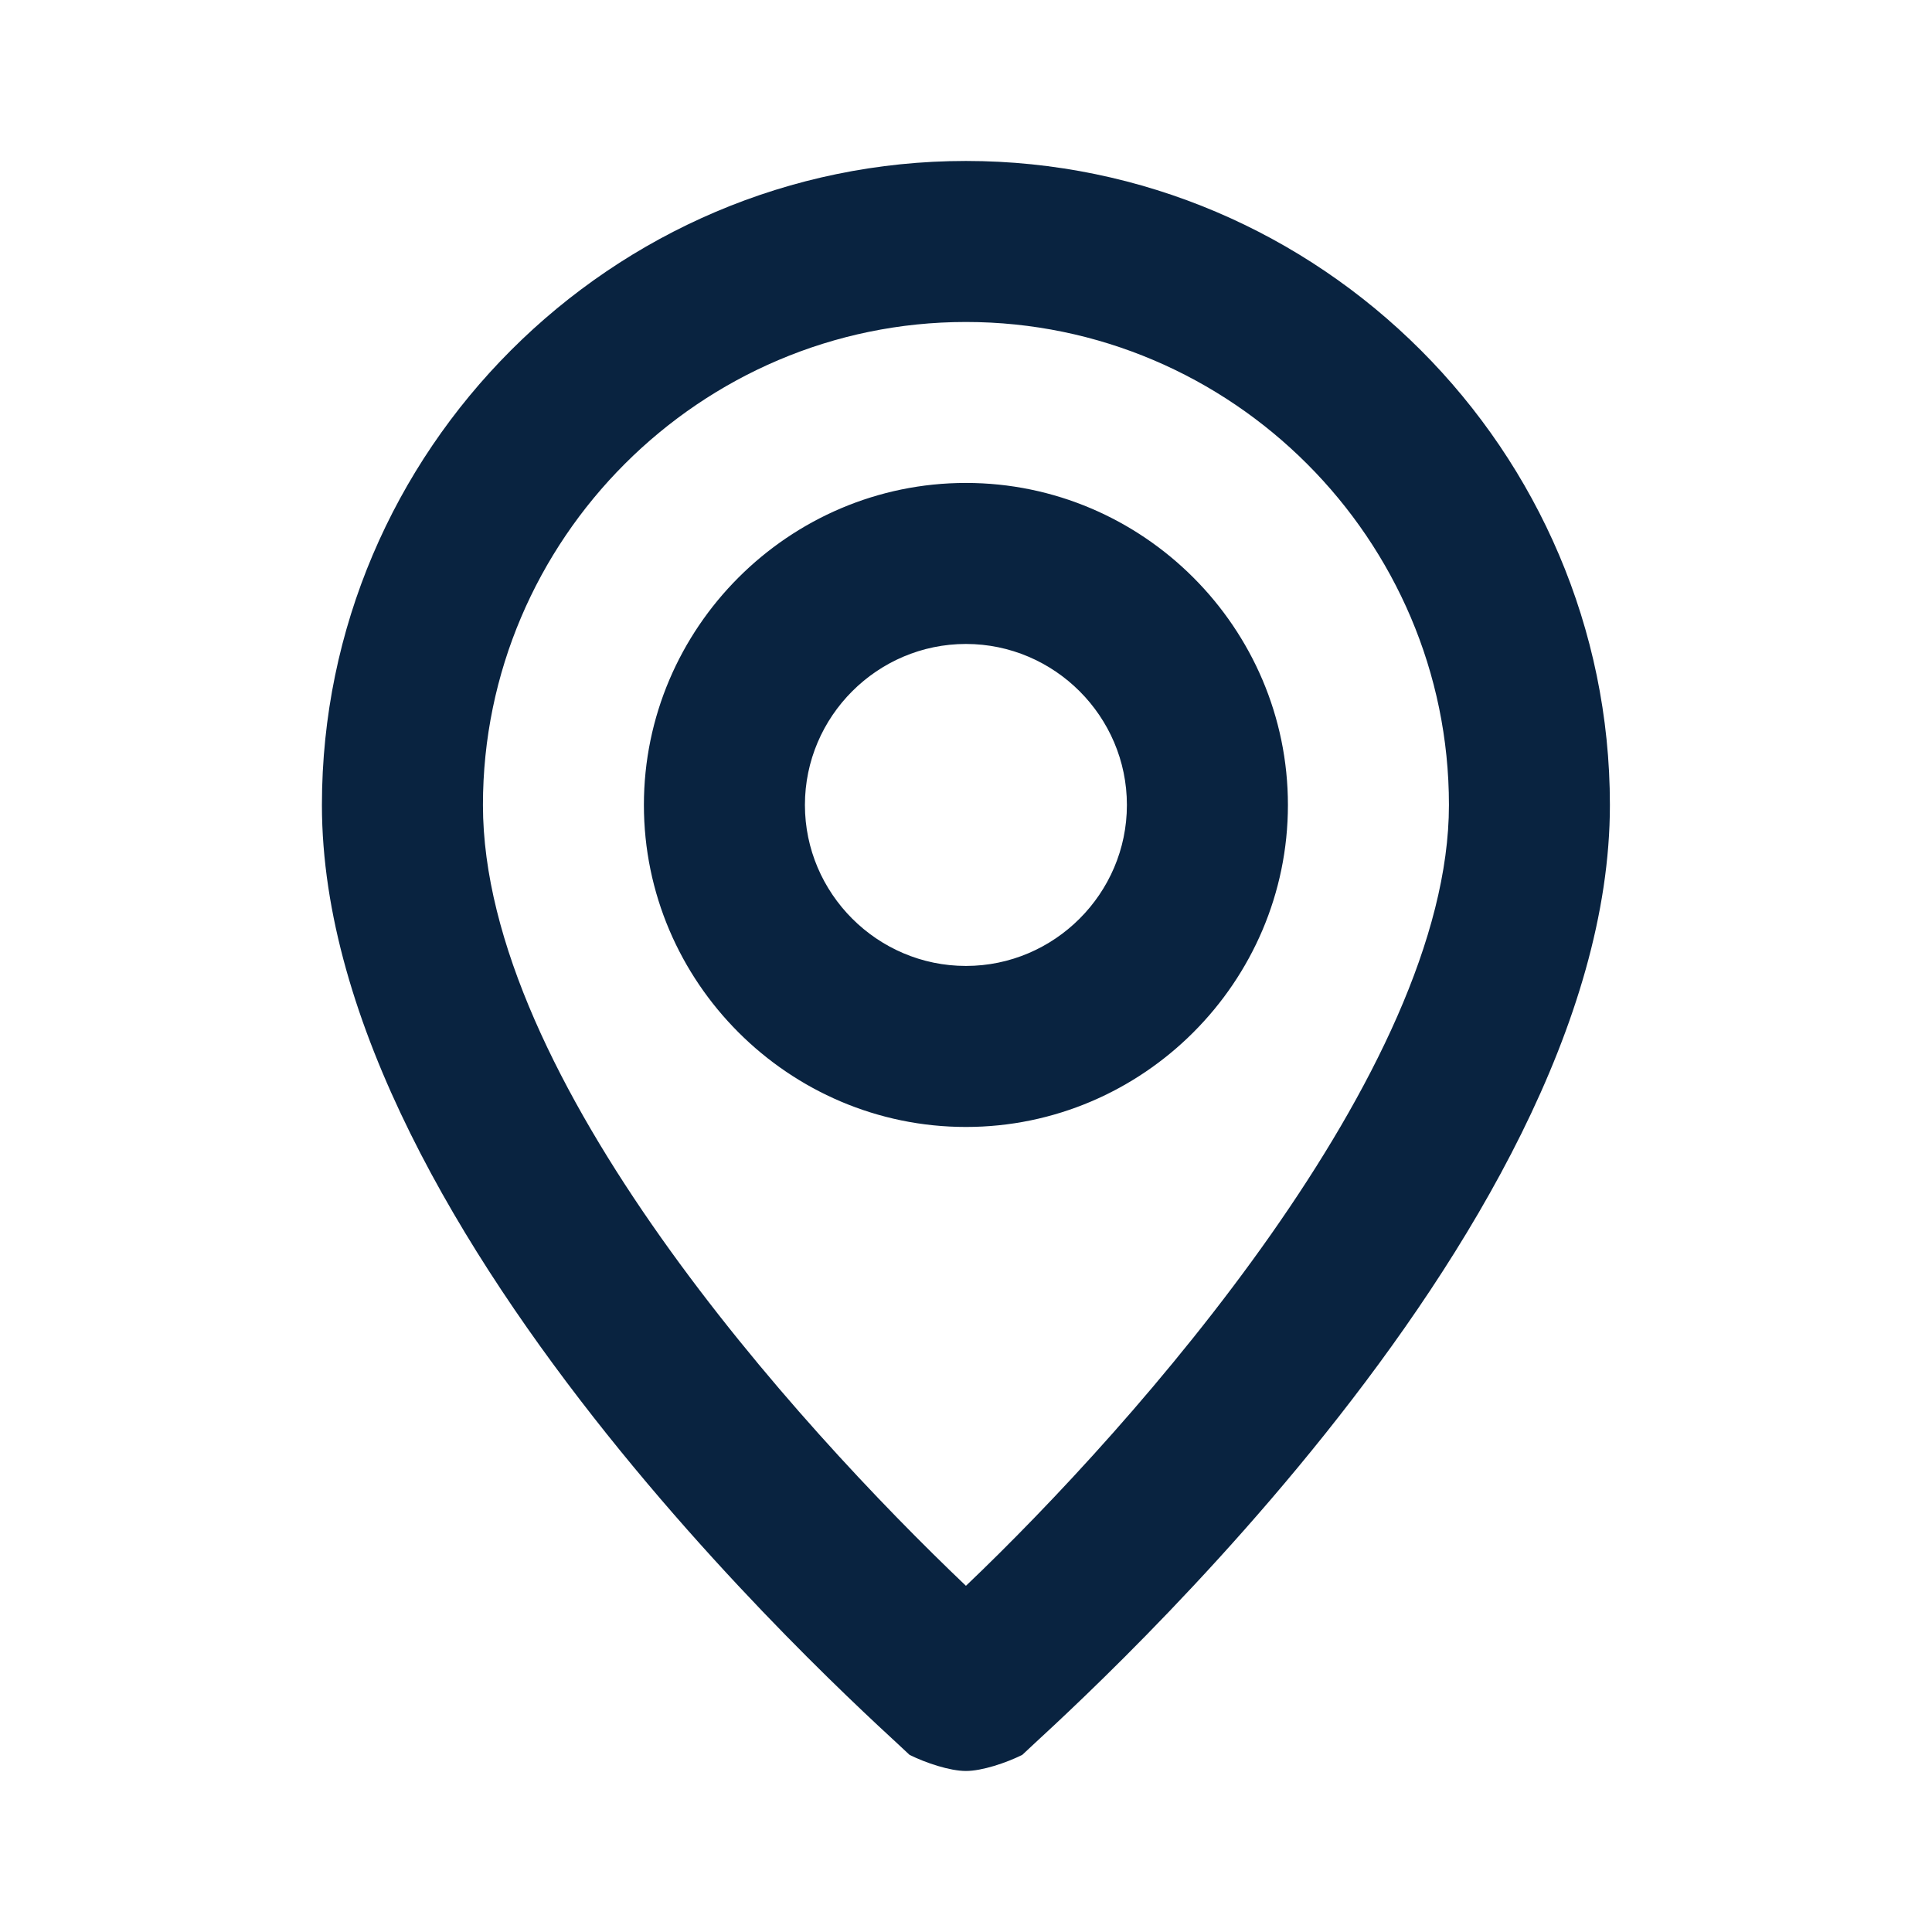 <svg width="32" height="32" viewBox="0 0 32 32" fill="none" xmlns="http://www.w3.org/2000/svg">
<g id="mi:location">
<path id="Vector" d="M15.999 2.666C10.132 2.666 5.332 7.466 5.332 13.333C5.332 20.533 14.665 28.666 15.065 29.066C15.332 29.199 15.732 29.333 15.999 29.333C16.265 29.333 16.665 29.199 16.932 29.066C17.332 28.666 26.665 20.533 26.665 13.333C26.665 7.466 21.865 2.666 15.999 2.666ZM15.999 26.266C13.199 23.599 7.999 17.866 7.999 13.333C7.999 8.933 11.599 5.333 15.999 5.333C20.399 5.333 23.999 8.933 23.999 13.333C23.999 17.733 18.799 23.599 15.999 26.266ZM15.999 7.999C13.065 7.999 10.665 10.399 10.665 13.333C10.665 16.266 13.065 18.666 15.999 18.666C18.932 18.666 21.332 16.266 21.332 13.333C21.332 10.399 18.932 7.999 15.999 7.999ZM15.999 15.999C14.532 15.999 13.332 14.799 13.332 13.333C13.332 11.866 14.532 10.666 15.999 10.666C17.465 10.666 18.665 11.866 18.665 13.333C18.665 14.799 17.465 15.999 15.999 15.999Z" fill="#092340"/>
</g>
</svg>
